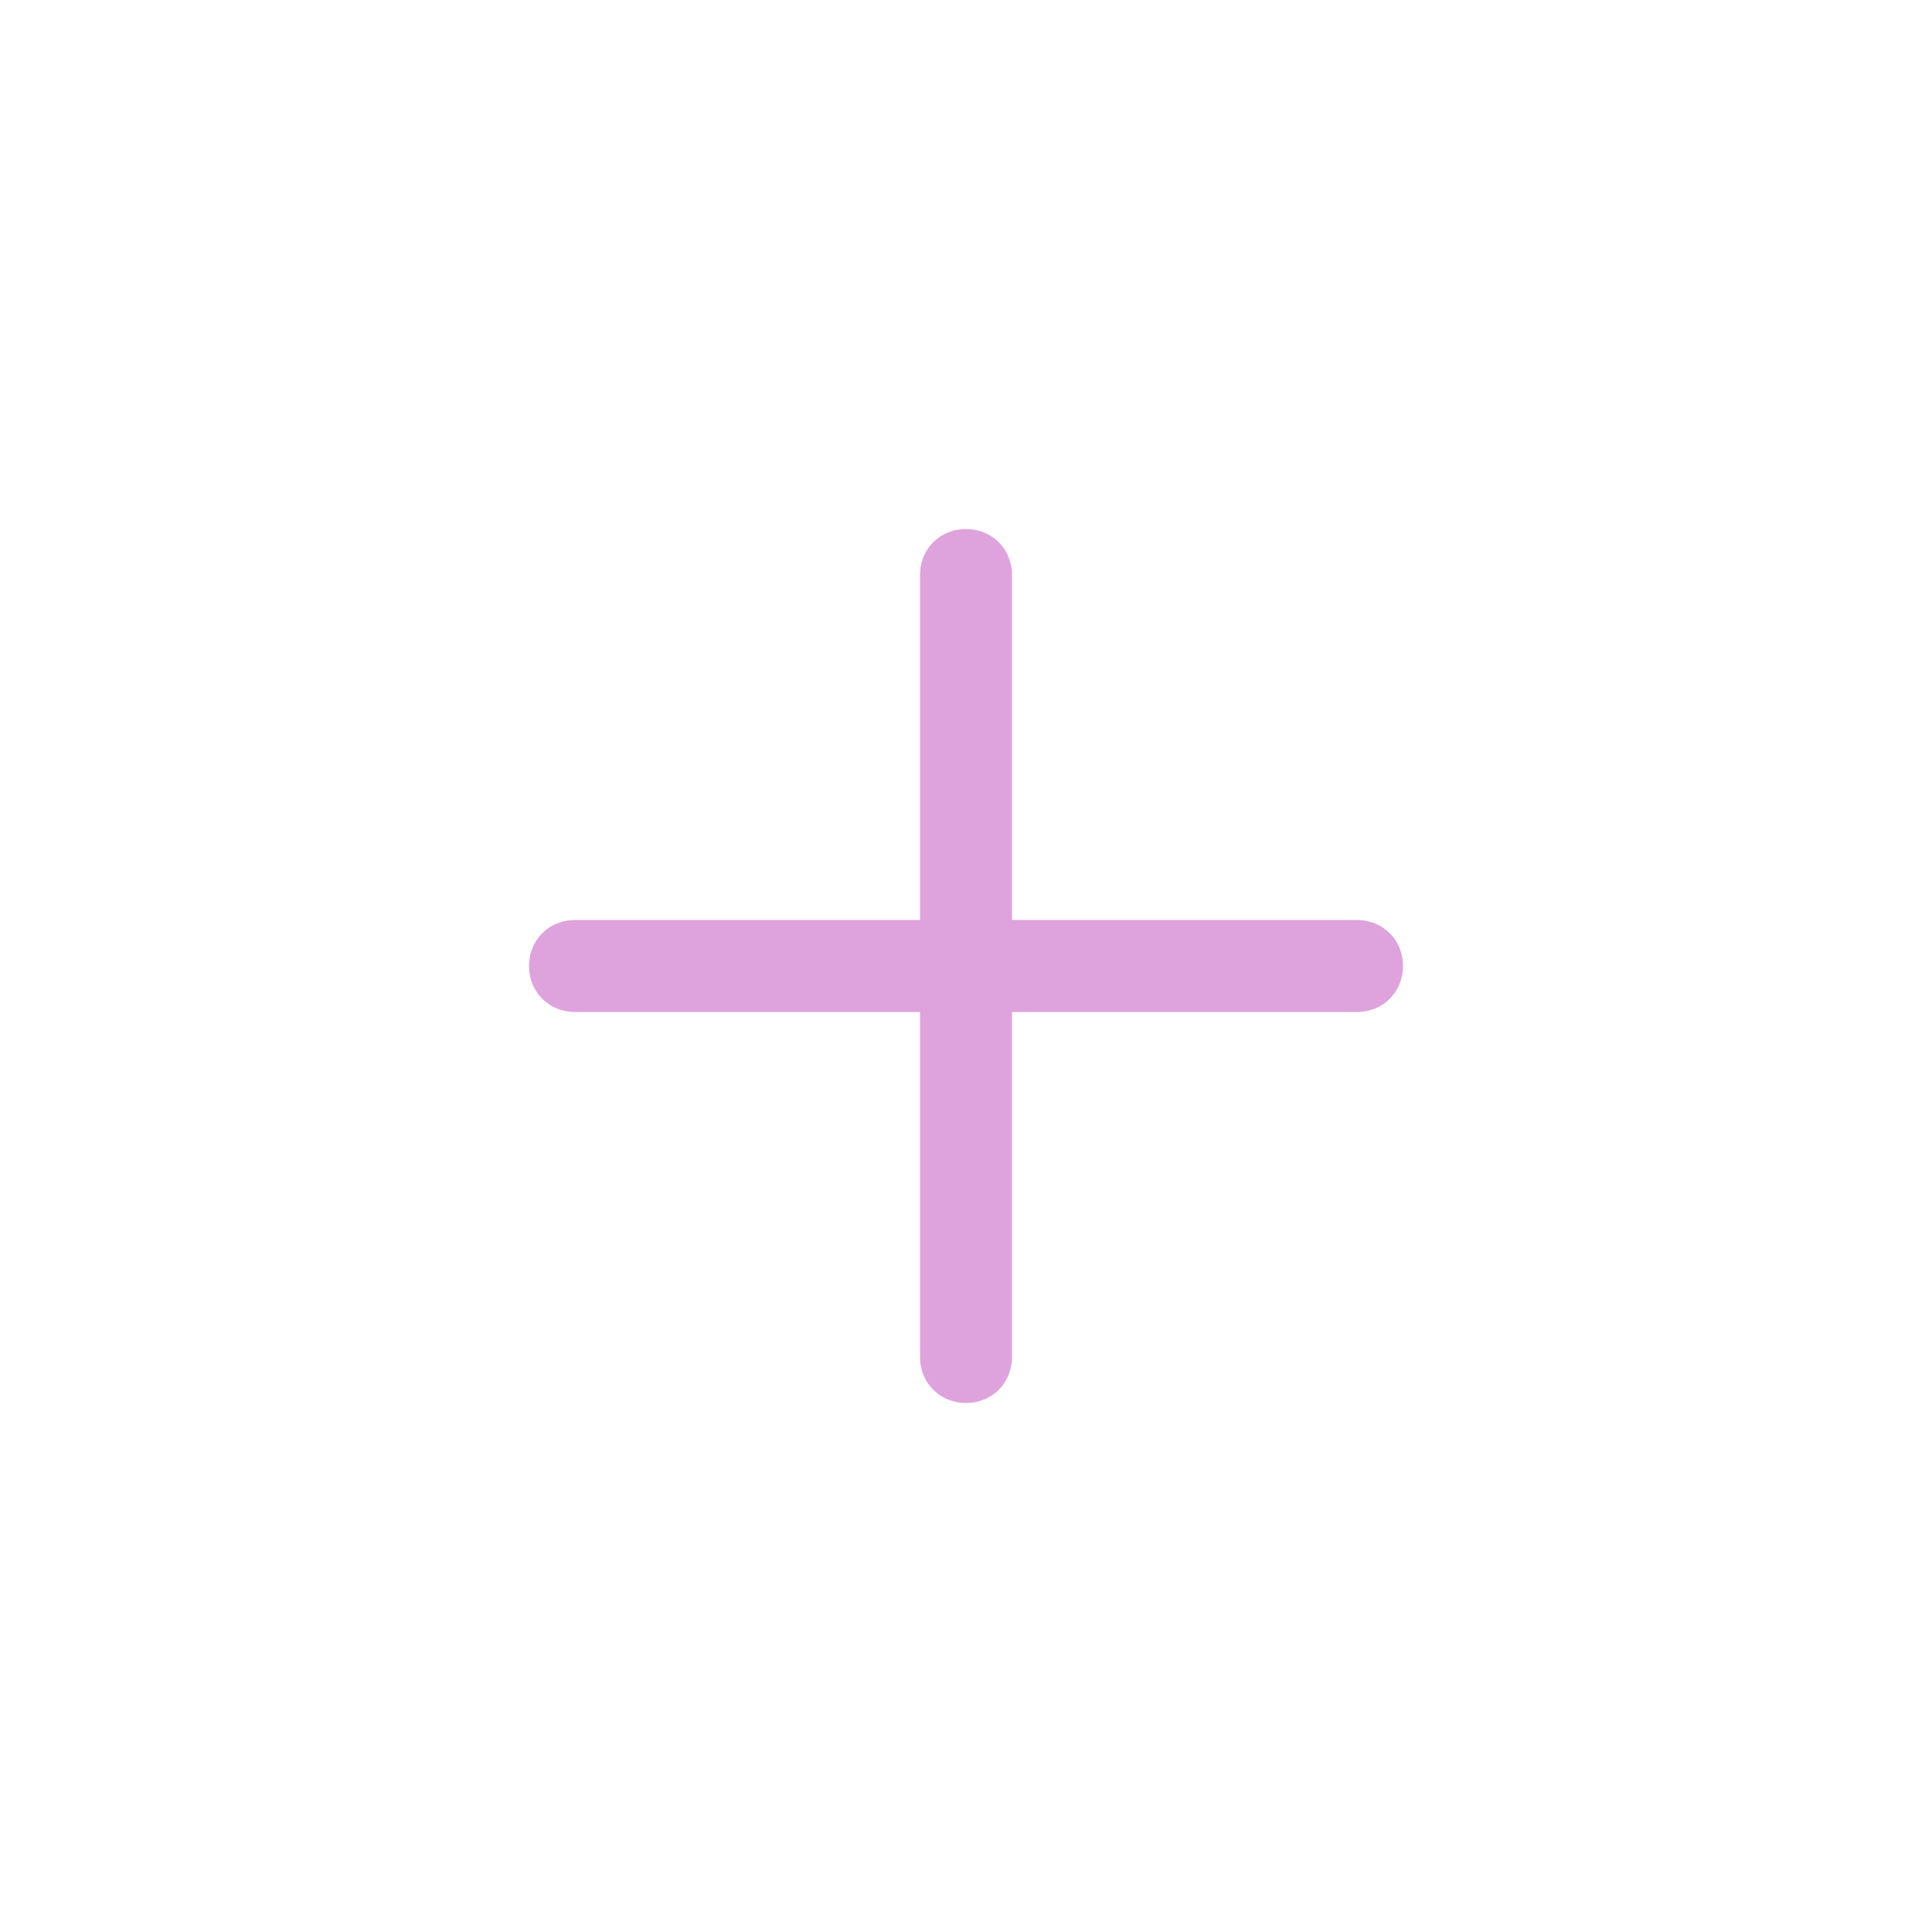 <?xml version="1.0" encoding="utf-8"?>
<!-- Generator: Adobe Illustrator 21.1.0, SVG Export Plug-In . SVG Version: 6.00 Build 0)  -->
<svg version="1.1" id="レイヤー_1" xmlns="http://www.w3.org/2000/svg" xmlns:xlink="http://www.w3.org/1999/xlink" x="0px"
	 y="0px" width="126px" height="126px" viewBox="0 0 126 126" style="enable-background:new 0 0 126 126;" xml:space="preserve">
<style type="text/css">
	.st0{fill:#4699E7;}
	.st1{fill:#F29A9D;}
	.st2{fill:#EDB93C;}
	.st3{fill:#42BAB6;}
	.st4{fill:#A6D54F;}
	.st5{fill:#DEA3DC;}
</style>
<path class="st5" d="M88.5,60H66V37.5c0-1.7-1.3-3-3-3c-1.7,0-3,1.3-3,3V60H37.5c-1.7,0-3,1.3-3,3c0,1.7,1.3,3,3,3H60v22.5
	c0,1.7,1.3,3,3,3c1.7,0,3-1.3,3-3V66h22.5c1.7,0,3-1.3,3-3C91.5,61.3,90.2,60,88.5,60z"/>
</svg>
